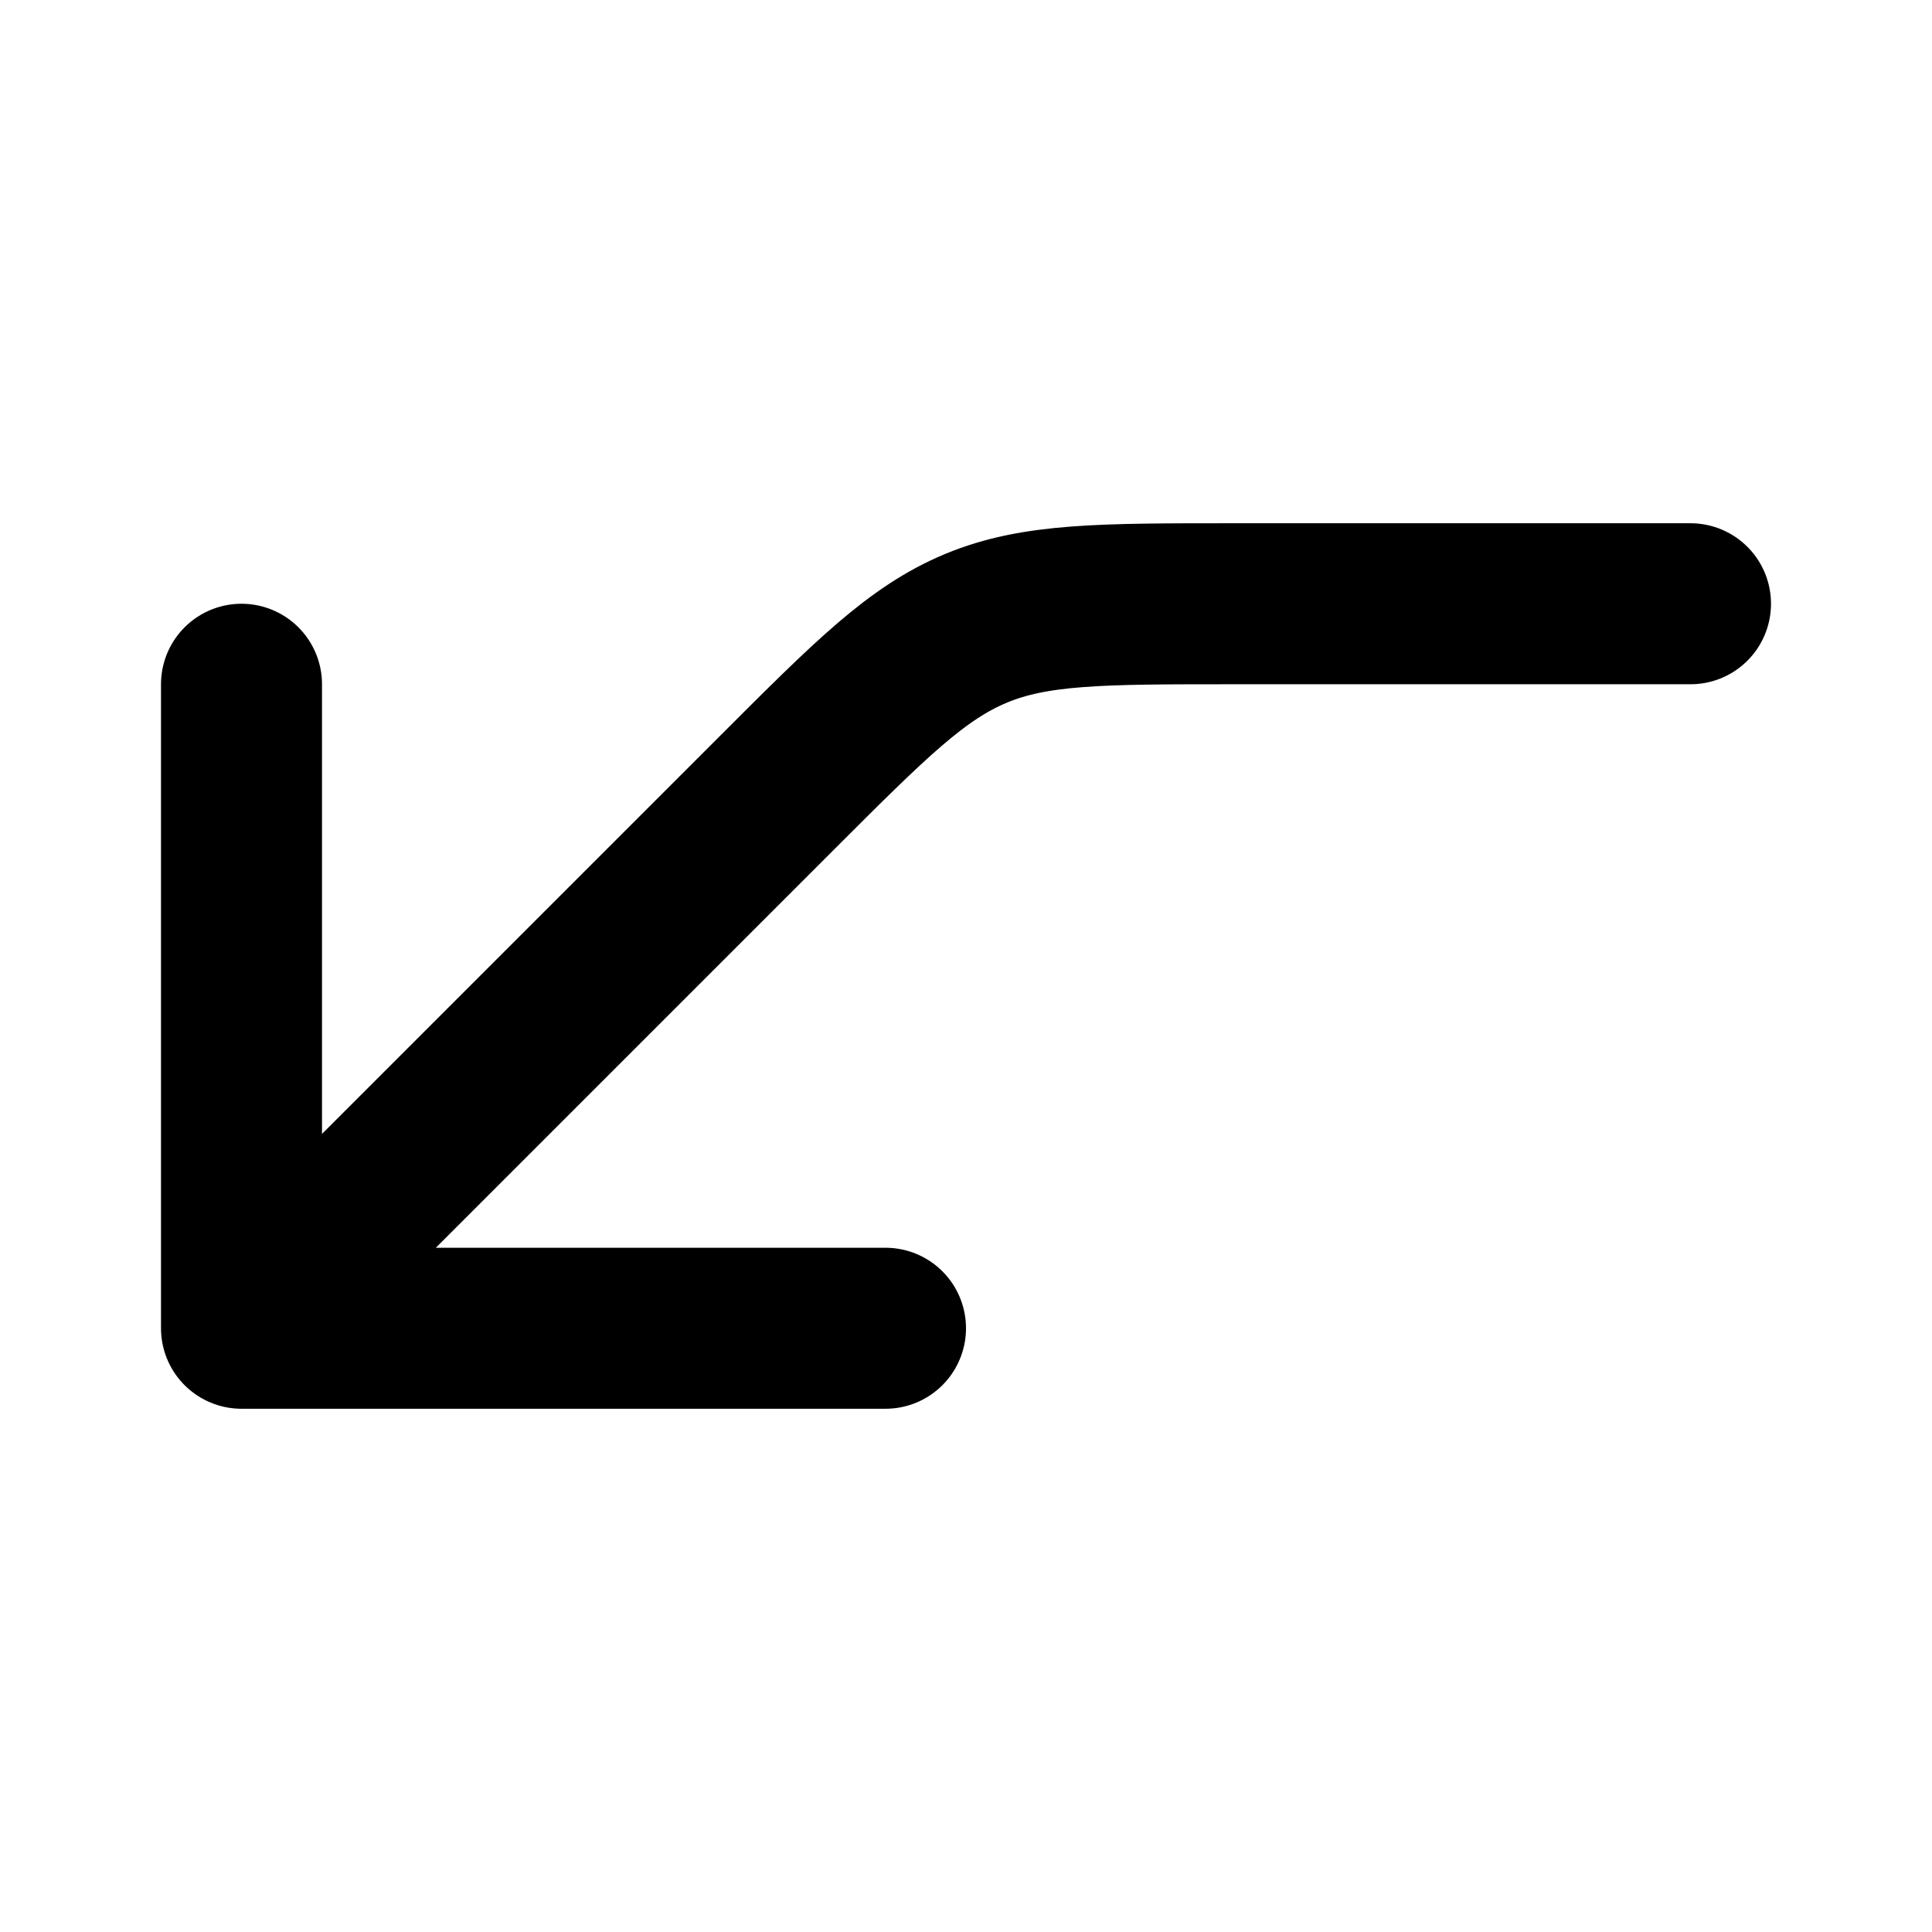 <svg width="24" height="24" fill="none" xmlns="http://www.w3.org/2000/svg"><path d="M3 16.5l6.657-6.657c1.156-1.156 1.734-1.734 2.47-2.039.734-.304 1.552-.304 3.187-.304H21m-18 9h8m-8 0v-8" stroke="currentColor" stroke-width="2" stroke-linecap="round" stroke-linejoin="round"/></svg>